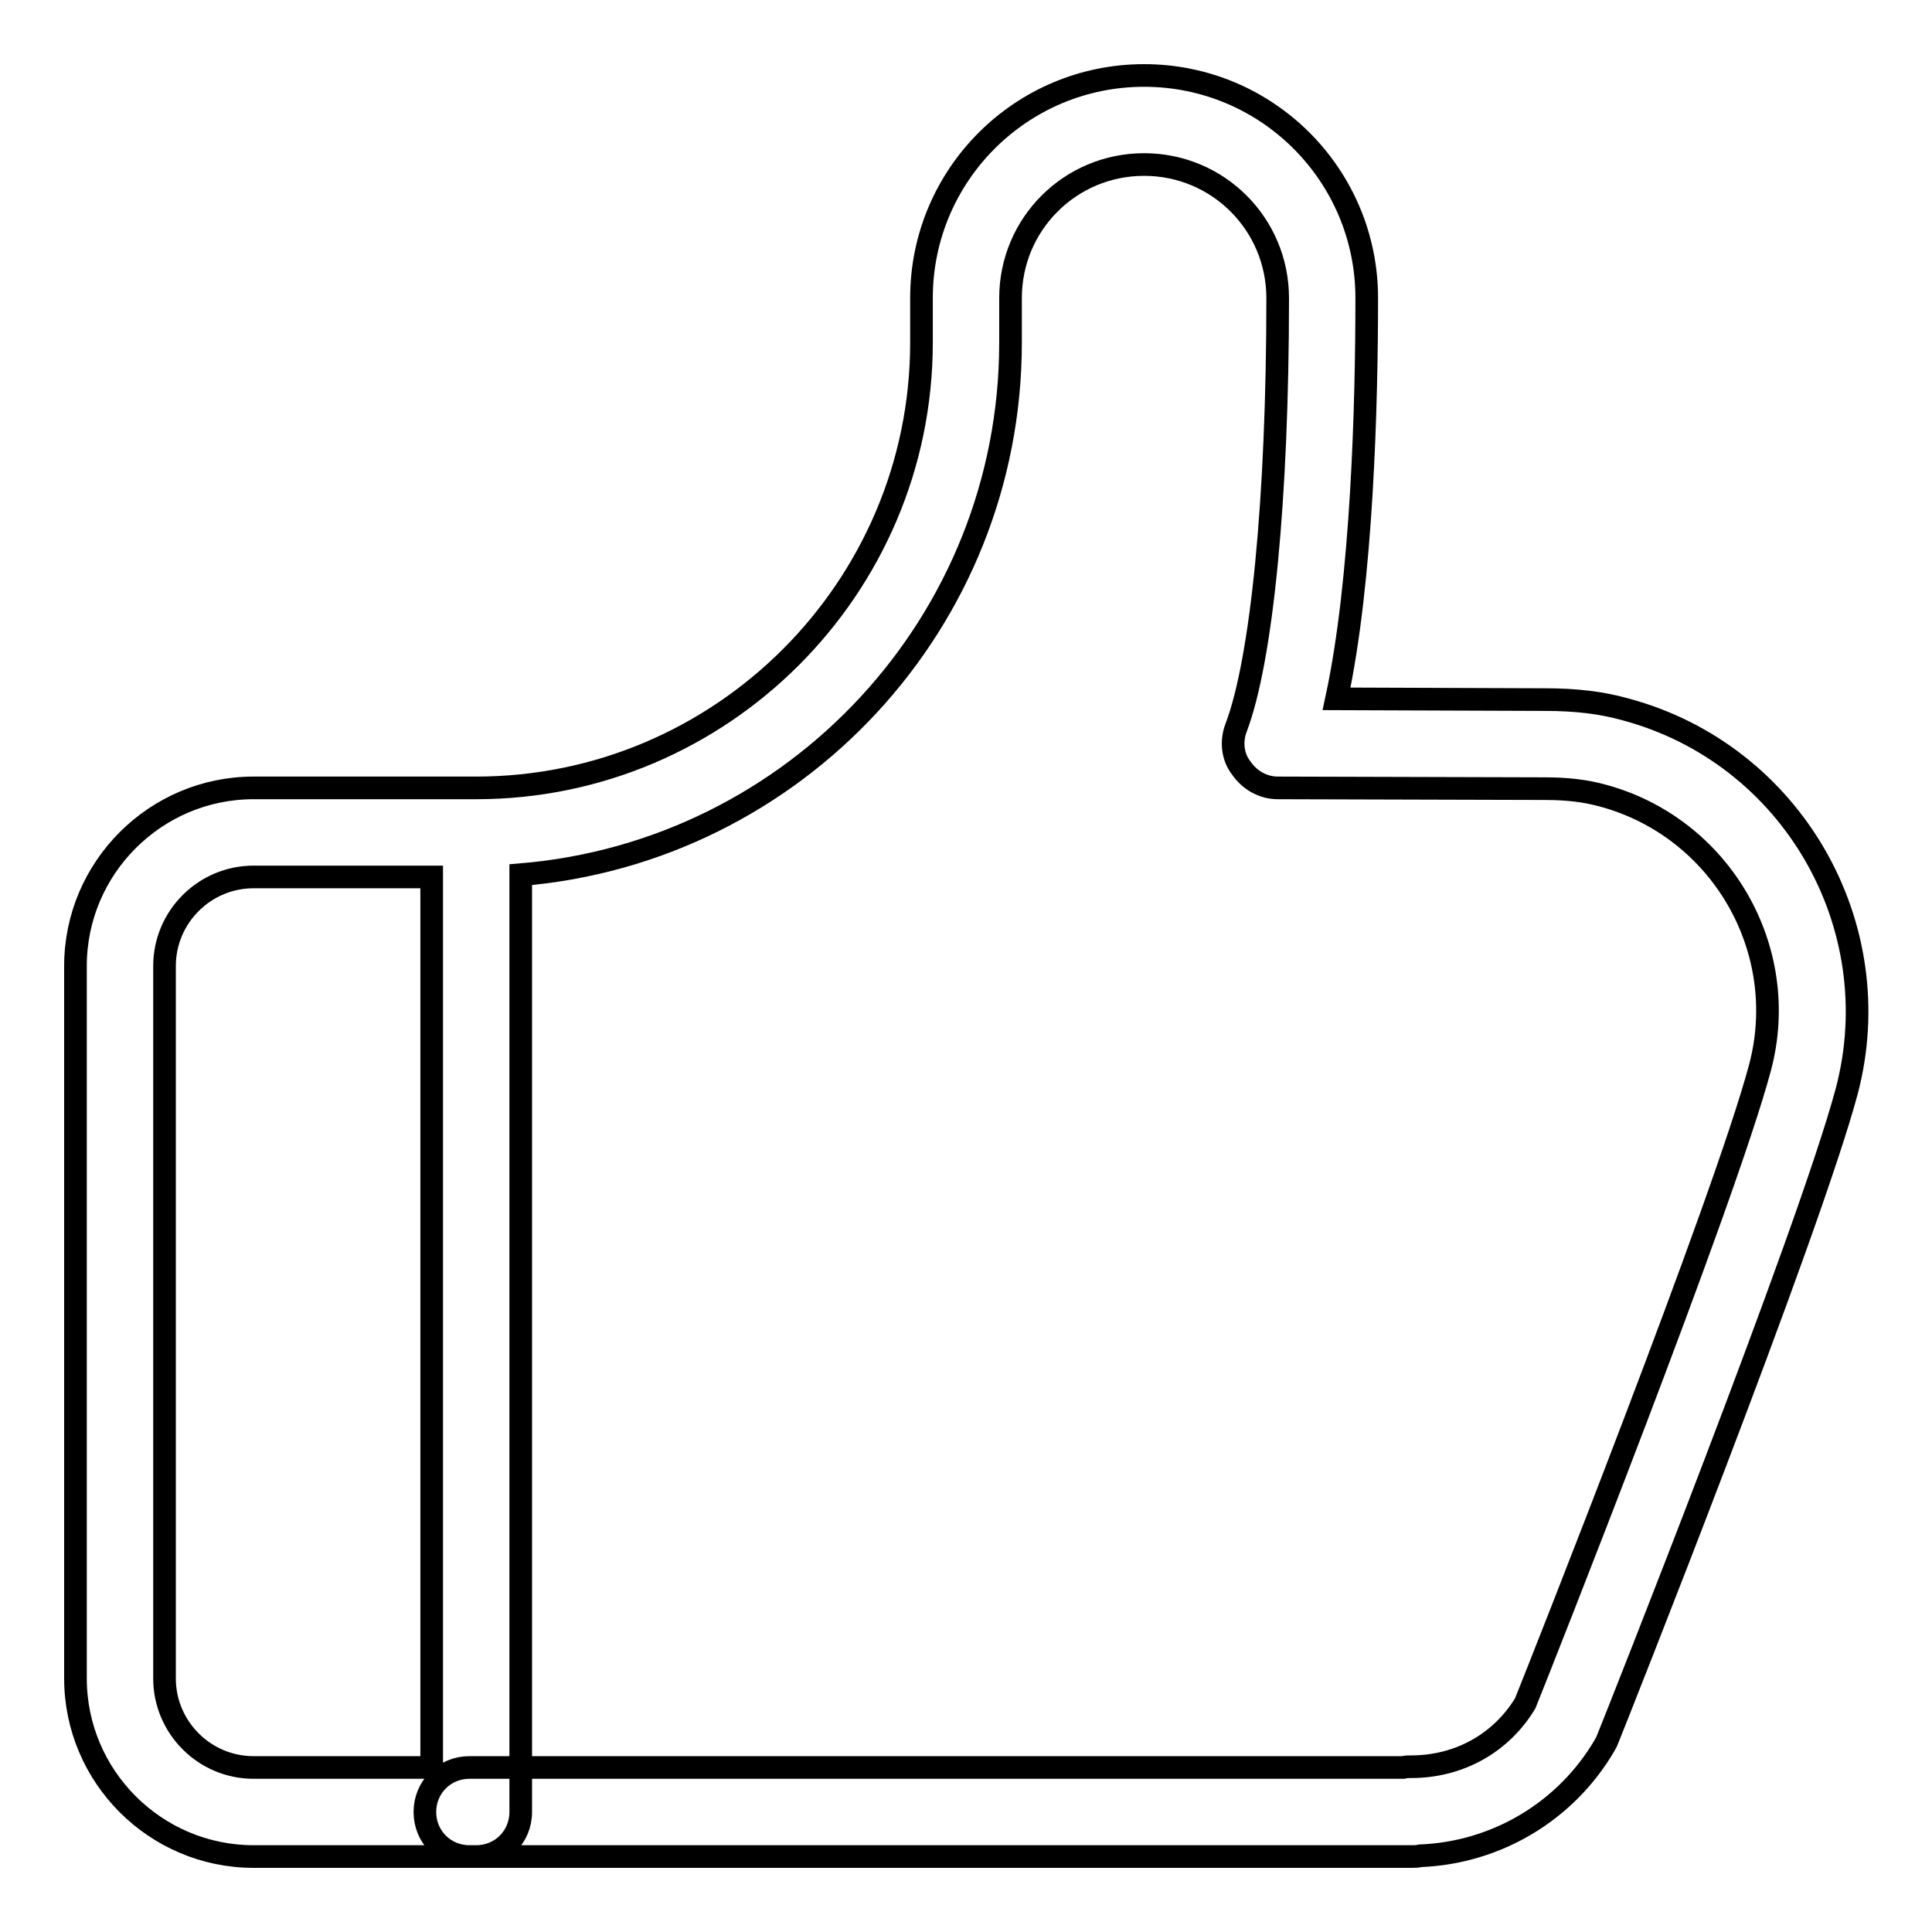 <?xml version="1.0" encoding="utf-8"?>
<!-- Svg Vector Icons : http://www.onlinewebfonts.com/icon -->
<!DOCTYPE svg PUBLIC "-//W3C//DTD SVG 1.1//EN" "http://www.w3.org/Graphics/SVG/1.1/DTD/svg11.dtd">
<svg version="1.1" xmlns="http://www.w3.org/2000/svg" xmlns:xlink="http://www.w3.org/1999/xlink" x="0px" y="0px" viewBox="0 0 256 256" enable-background="new 0 0 256 256" xml:space="preserve">
<g><g><path stroke-width="3" fill-opacity="0" stroke="#000000"  d="M215.4,94c-3.2-0.9-6.6-1.3-10.7-1.3l-27.6-0.1c3.4-15.7,4-39.1,4-53.1c0-16.3-13.2-29.5-29.5-29.5c-16.3,0-29.5,13.2-29.5,29.5v5.9c0,32.5-26.5,59-59,59H33.6C20.6,104.4,10,115,10,128v94.4c0,13,10.6,23.6,23.6,23.6h29.5c3.3,0,5.9-2.6,5.9-5.9V115.9c36.3-3,64.9-33.4,64.9-70.5v-5.9c0-9.8,7.9-17.7,17.7-17.7c9.8,0,17.7,7.9,17.7,17.7c0,26.6-2.1,47.9-5.5,56.9c-0.7,1.8-0.5,3.9,0.7,5.4c1.1,1.6,2.9,2.6,4.8,2.6l35.4,0.1c3,0,5.4,0.3,7.6,0.9c15.7,4.2,25.1,20.4,20.9,36.1c-4.7,17.6-28.8,78.5-31.1,84.2c-3.2,5.3-8.8,8.4-15.1,8.4c-0.4,0-0.7,0-1.1,0.1H62.2c-3.3,0-5.9,2.6-5.9,5.9s2.6,5.9,5.9,5.9H187c0.4,0,0.8,0,1.2-0.1c10.1-0.4,19.3-5.9,24.4-14.6c0.1-0.2,0.3-0.5,0.4-0.8c1.1-2.7,26.6-66.9,31.7-85.9C250.5,122.6,237.4,99.9,215.4,94L215.4,94L215.4,94z M57.2,234.2H33.6c-6.5,0-11.8-5.3-11.8-11.8V128c0-6.5,5.3-11.8,11.8-11.8h23.6V234.2L57.2,234.2L57.2,234.2z"/></g></g>
</svg>